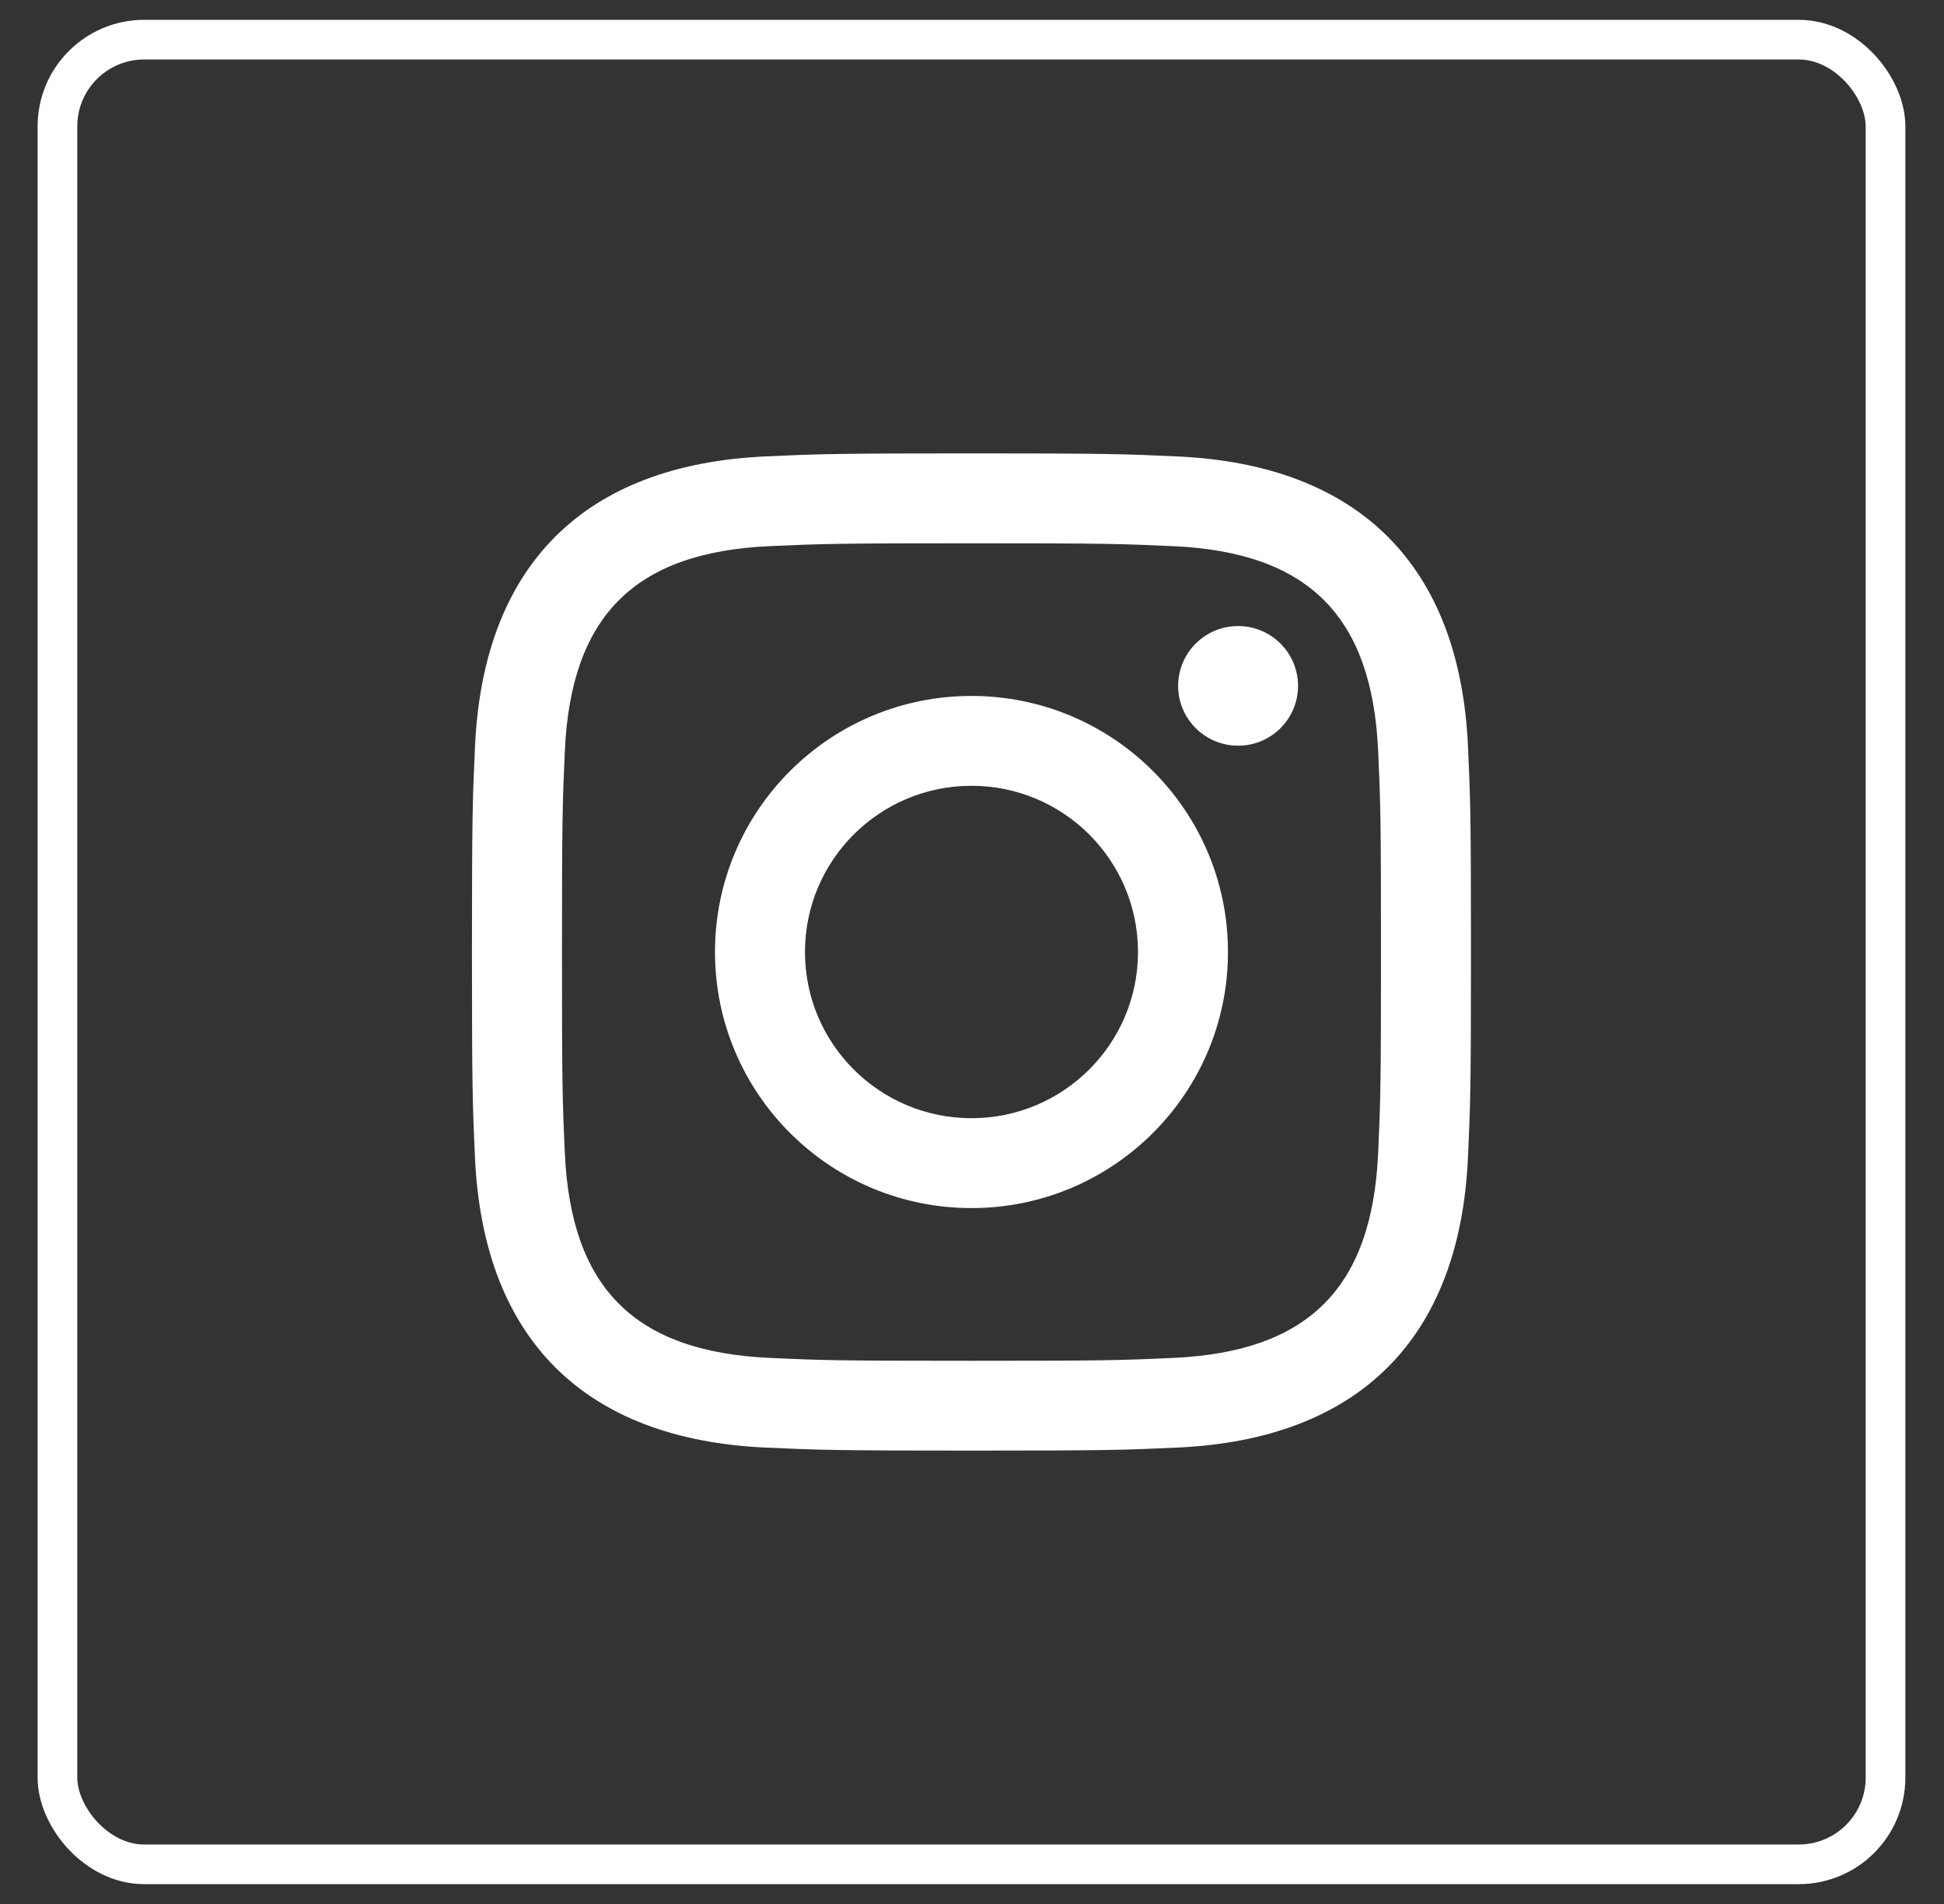 <svg xmlns="http://www.w3.org/2000/svg" width="49" height="48" viewBox="0 0 49 48"><rect x="0" y="0" width="49" height="48" fill="#333333" stroke="none"/><g fill="none" fill-rule="evenodd" transform="translate(.948 .5)"><rect width="46.078" height="46" x=".5" y=".5" stroke="#FFF" rx="2.186"/><path fill="#FFF" fill-rule="nonzero" d="M23.539,13.196 C26.9,13.196 27.299,13.209 28.627,13.269 C32.039,13.424 33.633,15.041 33.789,18.422 C33.849,19.747 33.861,20.145 33.861,23.501 C33.861,26.858 33.848,27.255 33.789,28.58 C33.632,31.958 32.043,33.578 28.627,33.733 C27.299,33.794 26.903,33.806 23.539,33.806 C20.177,33.806 19.778,33.794 18.451,33.733 C15.031,33.577 13.445,31.953 13.29,28.579 C13.229,27.254 13.217,26.857 13.217,23.5 C13.217,20.144 13.23,19.747 13.29,18.421 C13.446,15.041 15.036,13.423 18.451,13.268 C19.779,13.209 20.177,13.196 23.539,13.196 L23.539,13.196 Z M23.539,10.93 C20.119,10.93 19.691,10.945 18.348,11.006 C13.776,11.215 11.235,13.748 11.025,18.317 C10.963,19.659 10.948,20.086 10.948,23.5 C10.948,26.914 10.963,27.342 11.024,28.683 C11.234,33.248 13.771,35.785 18.347,35.994 C19.691,36.055 20.119,36.07 23.539,36.07 C26.958,36.07 27.387,36.055 28.73,35.994 C33.299,35.785 35.846,33.252 36.053,28.683 C36.115,27.342 36.129,26.914 36.129,23.5 C36.129,20.086 36.115,19.659 36.054,18.318 C35.848,13.757 33.308,11.216 28.731,11.007 C27.387,10.945 26.958,10.93 23.539,10.93 L23.539,10.93 Z M23.539,17.045 C19.968,17.045 17.074,19.935 17.074,23.5 C17.074,27.065 19.968,29.956 23.539,29.956 C27.109,29.956 30.004,27.066 30.004,23.5 C30.004,19.935 27.109,17.045 23.539,17.045 Z M23.539,27.69 C21.221,27.69 19.342,25.815 19.342,23.5 C19.342,21.186 21.221,19.31 23.539,19.31 C25.856,19.31 27.736,21.186 27.736,23.5 C27.736,25.815 25.856,27.69 23.539,27.69 Z M30.26,15.283 C29.425,15.283 28.748,15.958 28.748,16.791 C28.748,17.624 29.425,18.299 30.26,18.299 C31.094,18.299 31.77,17.624 31.77,16.791 C31.77,15.958 31.094,15.283 30.26,15.283 Z"/></g></svg>